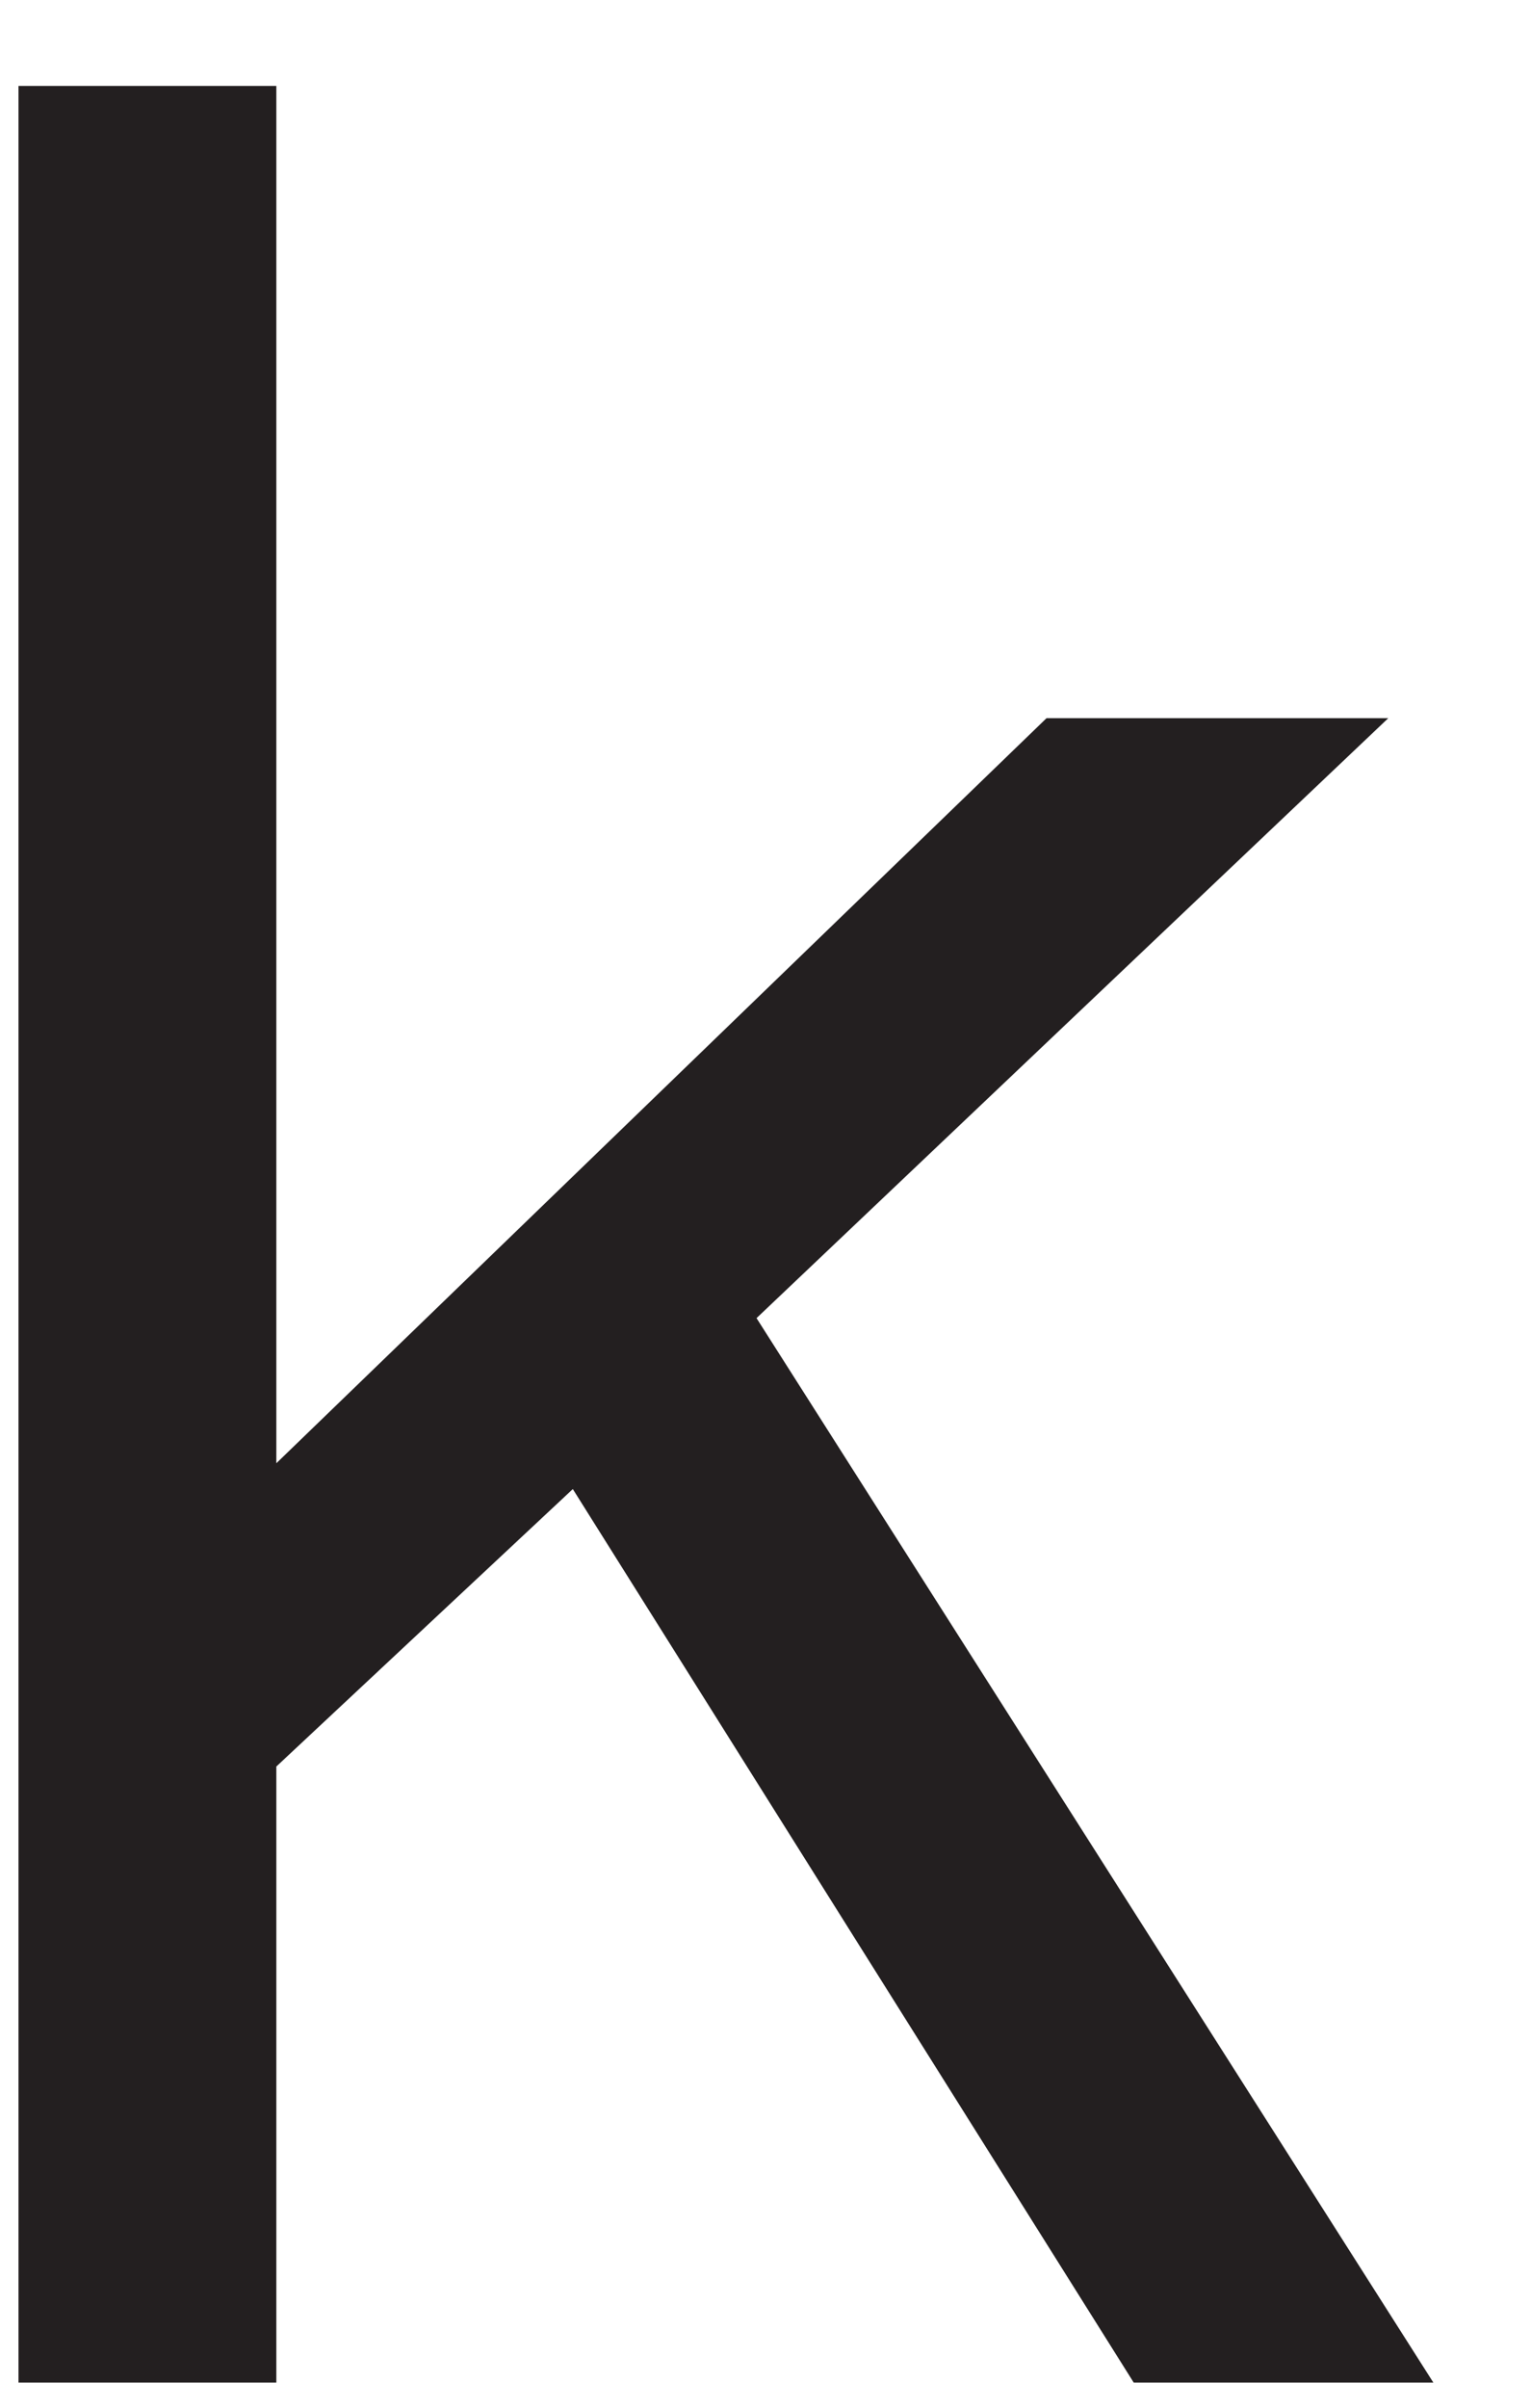 <?xml version="1.0" encoding="UTF-8"?><svg xmlns="http://www.w3.org/2000/svg" xmlns:xlink="http://www.w3.org/1999/xlink" xmlns:avocode="https://avocode.com/" id="SVGDoc3fe8edeea9e84aa2b50420837418dd79" width="14px" height="22px" version="1.1" viewBox="0 0 14 22" aria-hidden="true"><defs><linearGradient class="cerosgradient" data-cerosgradient="true" id="CerosGradient_id1578c6914" gradientUnits="userSpaceOnUse" x1="50%" y1="100%" x2="50%" y2="0%"><stop offset="0%" stop-color="#d1d1d1"/><stop offset="100%" stop-color="#d1d1d1"/></linearGradient><linearGradient/></defs><g><g><path d="M13.107,21.77v0h-2.74v0l-5.129,-8.164v0l-2.711,2.535v0v5.629v0h-2.358v0v-20.985v0h2.358v0v12.585v0l7.043,-6.808v0h3.125v0l-5.777,5.482v0z" fill="#231f20" fill-opacity="1"/></g></g></svg>